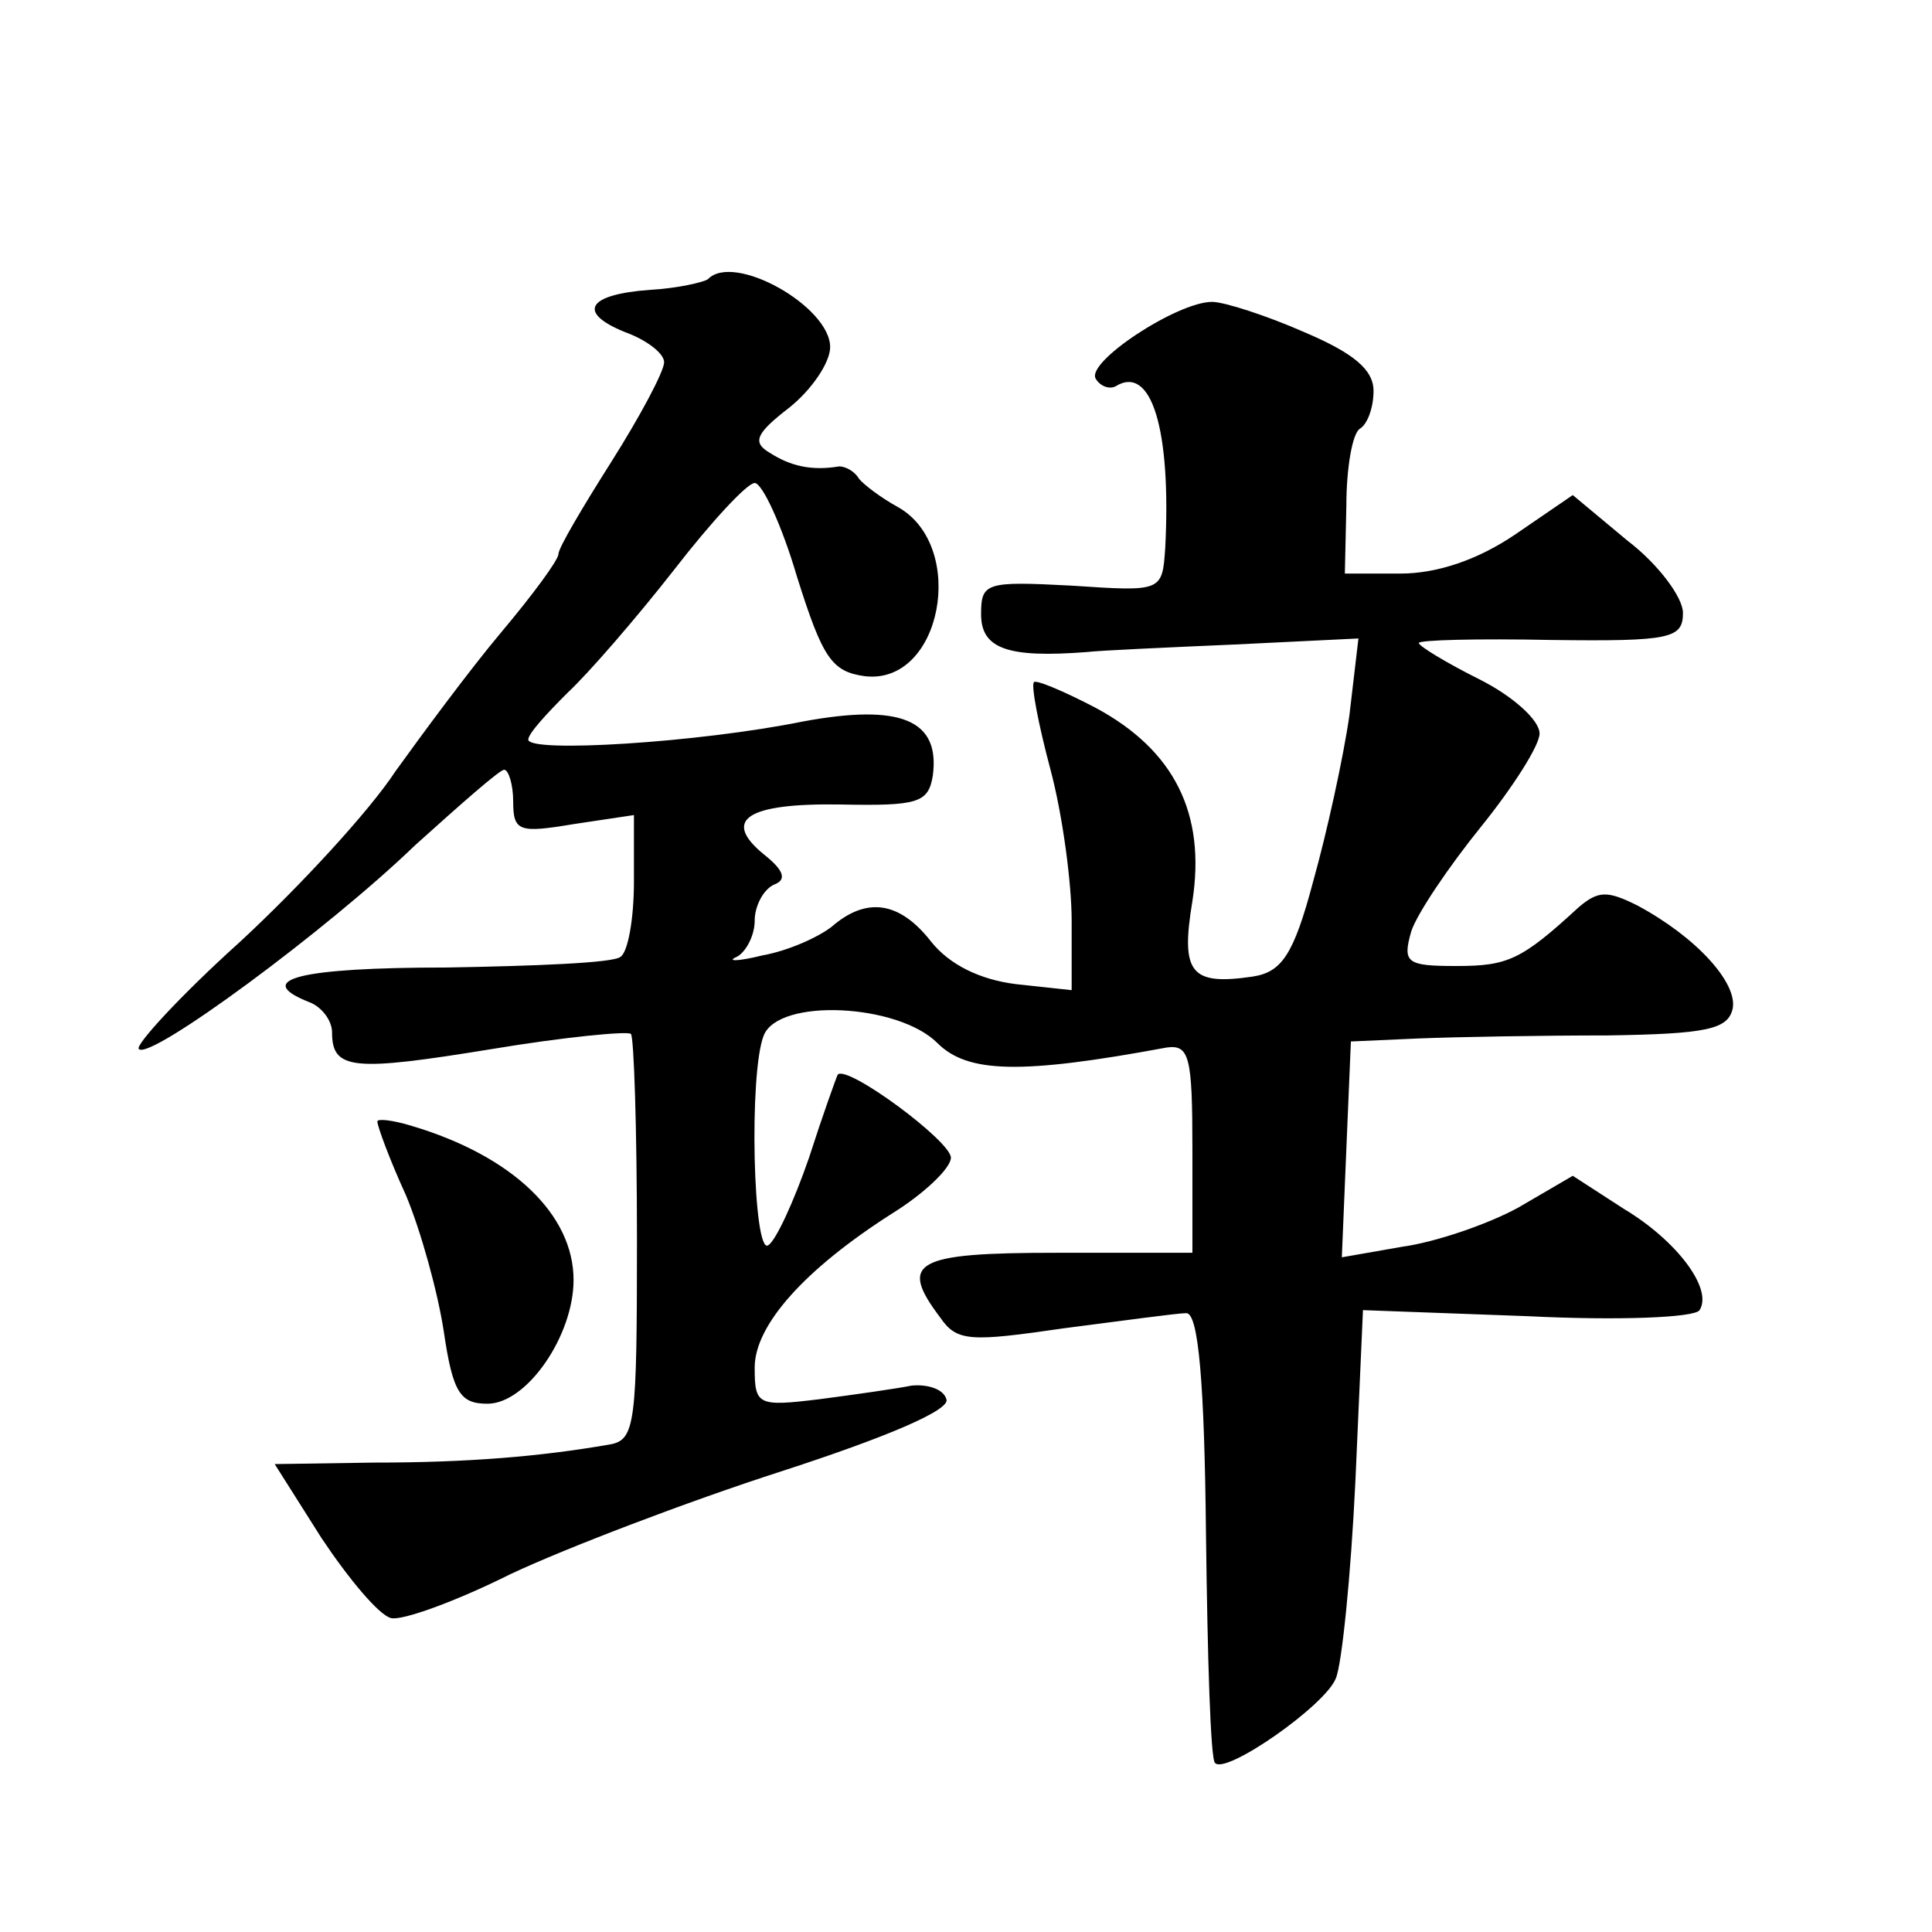 <?xml version="1.0" standalone="no"?>
<!DOCTYPE svg PUBLIC "-//W3C//DTD SVG 20010904//EN"
 "http://www.w3.org/TR/2001/REC-SVG-20010904/DTD/svg10.dtd">
<svg version="1.0" xmlns="http://www.w3.org/2000/svg"
 width="128pt" height="128pt" viewBox="0 0 128 128"
 preserveAspectRatio="xMidYMid meet">
<g transform="translate(0,128) scale(0.1,-0.1)"
fill="#0" stroke="none">
<path d="M469 1095 c-3 -2 -20 -6 -38 -7 -42 -3 -49 -15 -17 -28 14 -5 26 -14 26
-20 0 -6 -16 -36 -35 -66 -19 -30 -35 -57 -35 -61 0 -4 -17 -27 -38 -52 -21 -25
-52 -67 -70 -92 -17 -26 -63 -76 -103 -113 -40 -36 -70 -69 -67 -71 7 -8 125 79
183 135 30 27 56 50 59 50 3 0 6 -10 6 -21 0 -20 4 -21 40 -15 l40 6 0 -44 c0 -25
-4 -47 -9 -50 -5 -4 -57 -6 -115 -7 -98 0 -129 -8 -91 -23 8 -3 15 -12 15 -20 0
-25 14 -26 106 -11 48 8 90 12 92 10 2 -2 4 -63 4 -136 0 -122 -1 -133 -18 -136
-46 -8 -94 -12 -156 -12 l-66 -1 31 -49 c18 -27 38 -51 46 -53 7 -2 43 11 79 29
36 17 117 48 179 68 71 23 113 41 110 48 -2 7 -13 10 -23 9 -10 -2 -38 -6 -61 -9
-41 -5 -43 -4 -43 21 0 28 33 65 91 102 21 13 39 30 39 37 0 11 -69 62 -75 55 -1
-2 -10 -27 -19 -55 -10 -29 -22 -55 -27 -58 -10 -7 -13 114 -3 139 10 25 89 21
115 -5 20 -20 55 -21 152 -3 15 2 17 -6 17 -67 l0 -69 -90 0 c-94 0 -105 -6 -77
-43 11 -16 20 -16 82 -7 39 5 75 10 81 10 8 0 12 -46 13 -147 1 -81 3 -149 6 -151
7 -8 73 38 80 56 4 9 10 68 13 131 l5 113 109 -4 c60 -3 111 -1 114 4 9 14 -15
46 -50 67 l-34 22 -36 -21 c-20 -11 -55 -23 -77 -26 l-40 -7 3 72 3 71 45 2 c25
1 81 2 125 2 66 1 80 4 83 18 3 17 -24 47 -63 68 -20 10 -26 10 -39 -1 -38 -35
-47 -39 -81 -39 -33 0 -36 2 -30 23 4 12 25 43 46 69 21 26 39 54 39 62 0 9 -18
25 -40 36 -22 11 -40 22 -40 24 0 2 39 3 88 2 79 -1 87 1 87 18 0 10 -16 32 -37
48 l-36 30 -38 -26 c-25 -17 -52 -26 -76 -26 l-37 0 1 45 c0 25 4 48 9 51 5 3 9
14 9 25 0 14 -13 25 -46 39 -25 11 -53 20 -61 20 -23 0 -84 -40 -77 -51 3 -5 9
-7 13 -5 24 15 37 -29 33 -107 -2 -29 -2 -29 -62 -25 -57 3 -60 2 -60 -19 0 -23
18 -29 70 -25 8 1 52 3 98 5 l82 4 -6 -51 c-4 -28 -15 -78 -24 -110 -13 -49 -21
-60 -40 -63 -41 -6 -48 2 -40 50 9 58 -12 100 -64 128 -21 11 -40 19 -41 17 -2
-2 3 -28 11 -58 8 -30 14 -75 14 -100 l0 -46 -37 4 c-24 3 -44 13 -56 28 -21 27
-43 30 -66 10 -9 -7 -29 -16 -46 -19 -16 -4 -24 -4 -17 -1 6 3 12 14 12 24 0 10
6 21 13 24 8 3 7 9 -7 20 -28 23 -11 34 51 33 51 -1 58 1 61 19 5 37 -21 48 -86
36 -69 -14 -182 -21 -182 -12 0 4 12 17 26 31 14 13 46 50 71 82 24 31 48 57 53
57 5 0 18 -28 28 -62 17 -54 23 -63 45 -66 51 -6 68 86 22 112 -11 6 -23 15 -26
19 -3 5 -9 8 -13 8 -18 -3 -32 0 -46 9 -12 7 -9 13 13 30 15 12 27 30 27 40 0 27
-64 63 -81 45z M250 537 c0 -3 8 -25 19 -49 10 -24 21 -64 25 -90 6 -41 11 -48
29 -48 26 0 57 45 57 82 0 43 -40 82 -107 102 -13 4 -23 5 -23 3z"/>
</g>
</svg>
